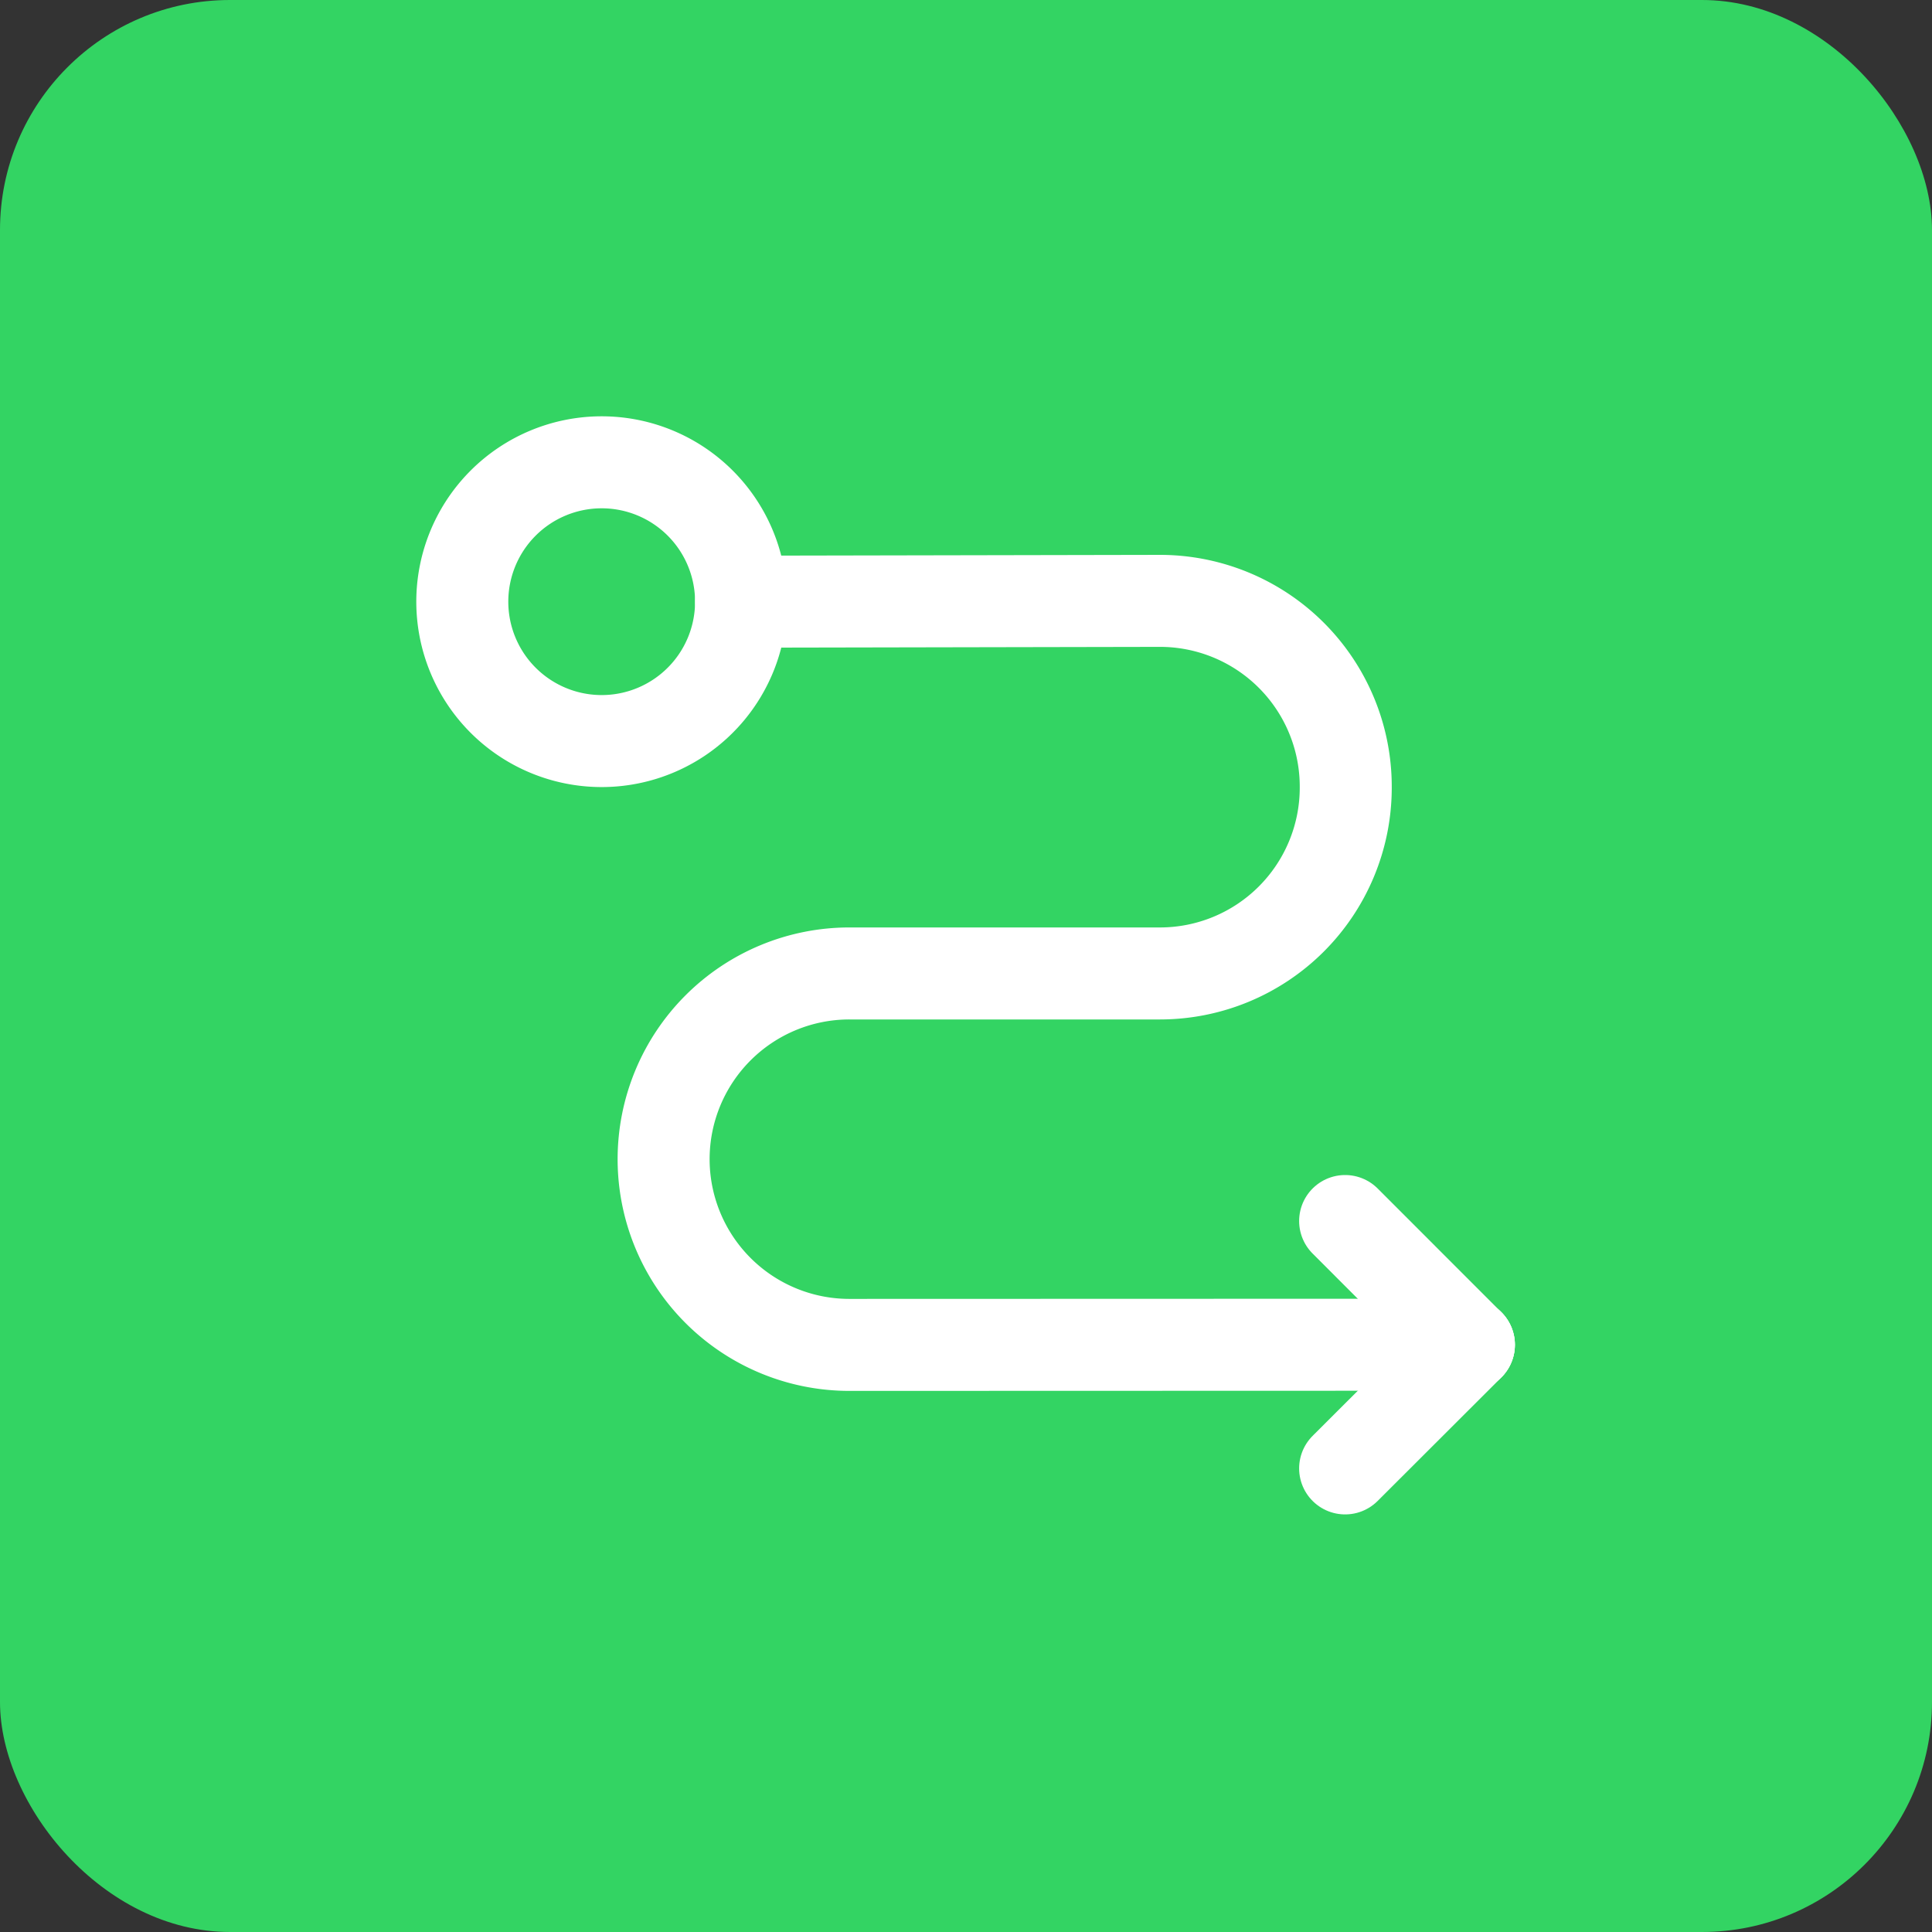 <svg xmlns="http://www.w3.org/2000/svg" width="84" height="84" viewBox="0 0 84 84">
  <rect x="0" y="0" width="84" height="84" fill="#333333" stroke="none"/>
  <g id="Gruppe_167320" data-name="Gruppe 167320" transform="translate(-1652 -724)">
    <rect id="Rechteck_151426" data-name="Rechteck 151426" width="84" height="84" rx="10" transform="translate(1652 724)" fill="#33d463"/>
    <g id="Arrow_Location_Direction" data-name="Arrow, Location, Direction" transform="translate(1662 734)">
      <g id="Gruppe_167318" data-name="Gruppe 167318" transform="translate(10.1 10.1)">
        <path id="Pfad_63206" data-name="Pfad 63206" d="M10.367,6.022l18.2-.035A8.078,8.078,0,0,1,36.658,14.1v.038a8.081,8.081,0,0,1-8.077,8.048h-13.5A8.078,8.078,0,0,0,7,30.259H7a8.078,8.078,0,0,0,8.083,8.077l26.93-.008" transform="translate(1.753 0.038)" fill="none" stroke="#fff" stroke-linecap="round" stroke-linejoin="round" stroke-width="4"/>
        <path id="Pfad_63207" data-name="Pfad 63207" d="M23.381,18,18,23.373" transform="translate(20.384 20.371)" fill="none" stroke="#fff" stroke-linecap="round" stroke-linejoin="round" stroke-width="4"/>
        <path id="Pfad_63208" data-name="Pfad 63208" d="M18,16l5.378,5.381" transform="translate(20.384 16.988)" fill="none" stroke="#fff" stroke-linecap="round" stroke-linejoin="round" stroke-width="4"/>
        <path id="Pfad_63209" data-name="Pfad 63209" d="M14.095,5.525a6.06,6.06,0,1,1-8.57,0,6.06,6.06,0,0,1,8.57,0" transform="translate(-3.75 -3.75)" fill="none" stroke="#fff" stroke-linecap="round" stroke-linejoin="round" stroke-width="4"/>
      </g>
      <path id="Pfad_63210" data-name="Pfad 63210" d="M0,0H64.639V64.639H0Z" fill="none"/>
    </g>
  </g>
</svg>
